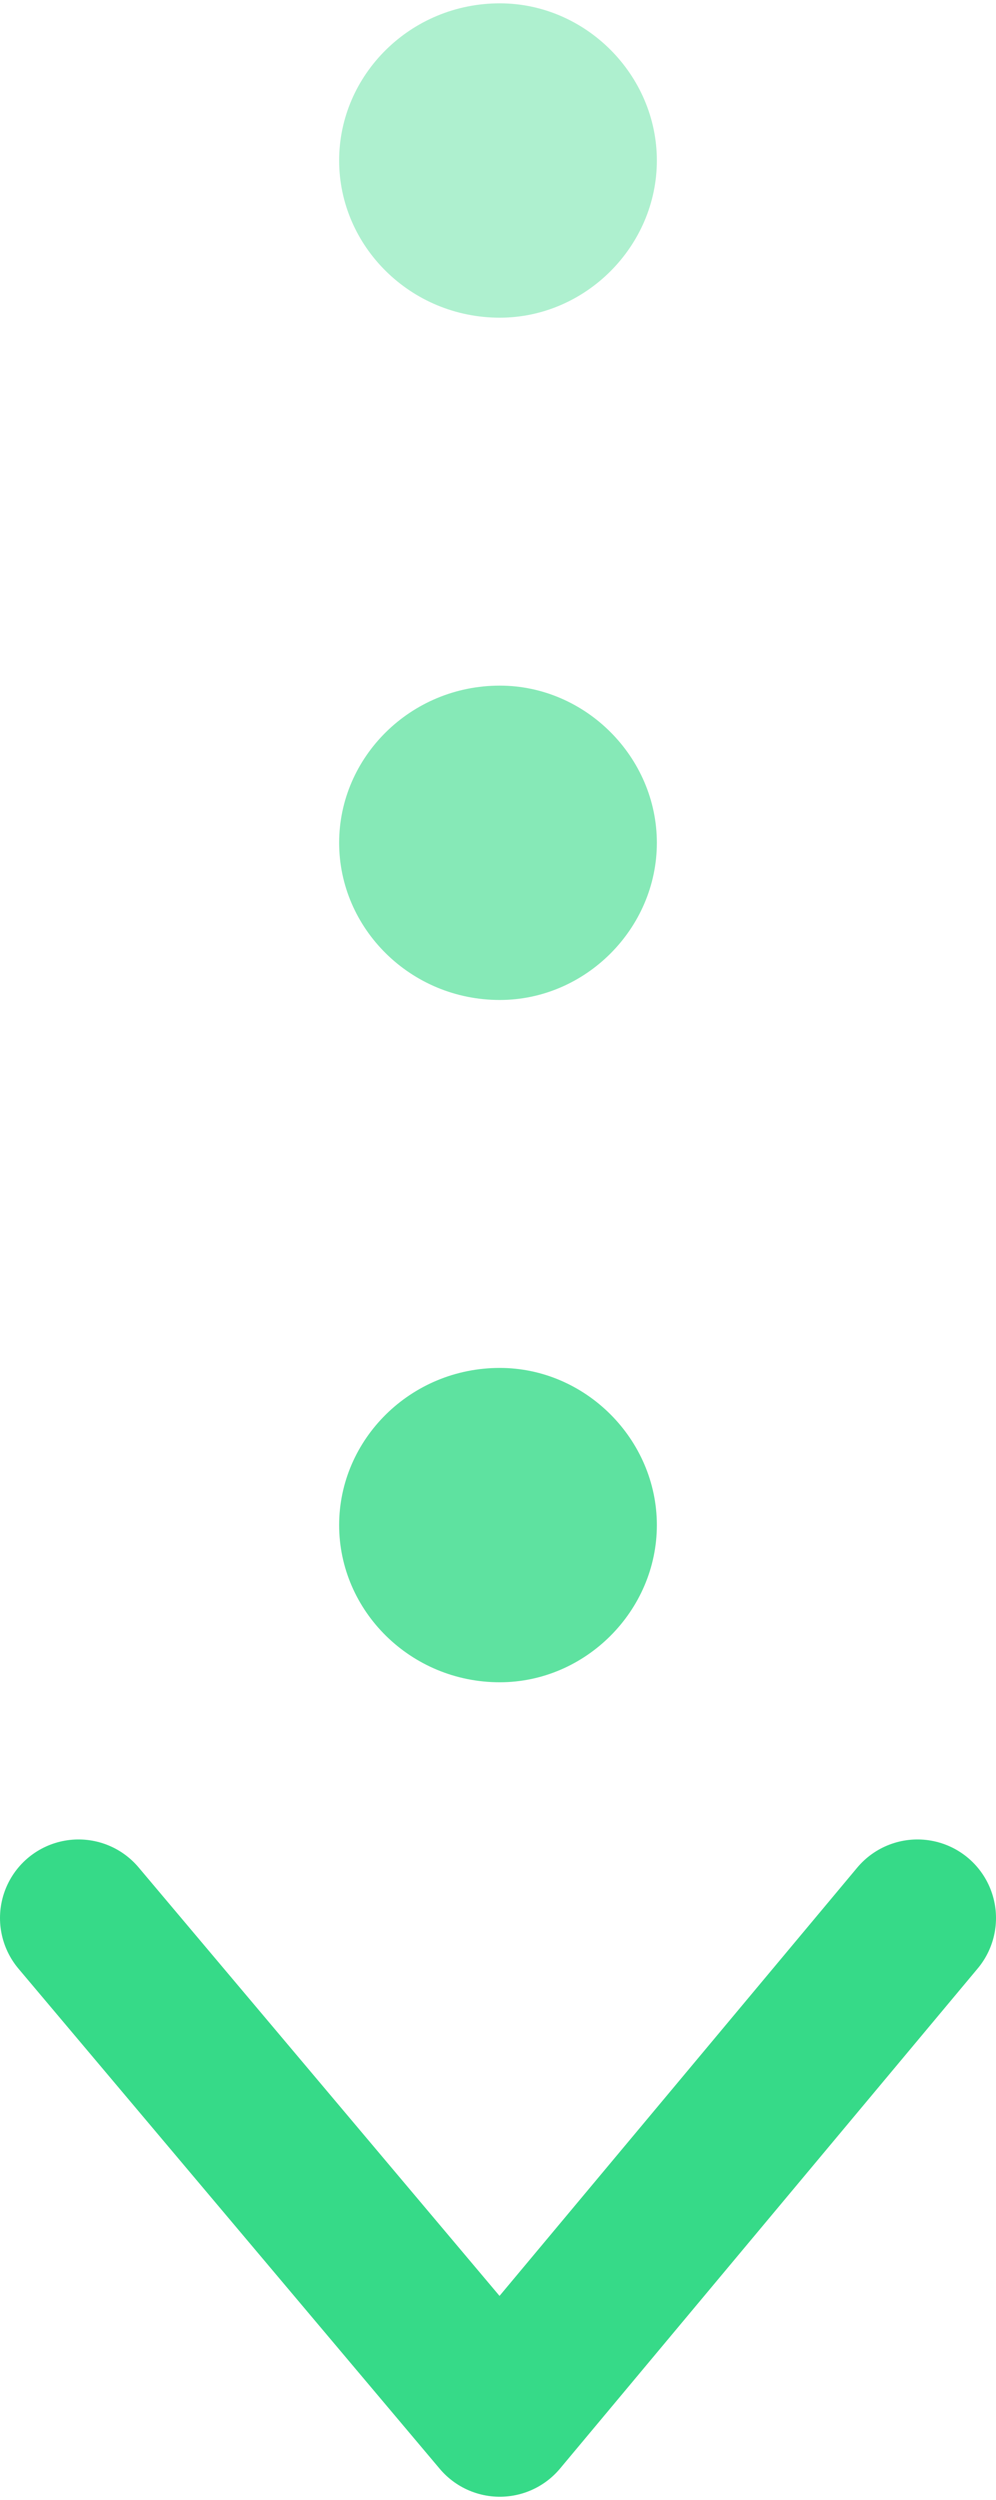 <svg xmlns="http://www.w3.org/2000/svg" xmlns:xlink="http://www.w3.org/1999/xlink" xmlns:xodm="http://www.corel.com/coreldraw/odm/2003" xml:space="preserve" width="59px" height="148px" style="shape-rendering:geometricPrecision; text-rendering:geometricPrecision; image-rendering:optimizeQuality; fill-rule:evenodd; clip-rule:evenodd" viewBox="0 0 2.79 6.98">
  <defs>
    <style type="text/css">
      .str0 {
        stroke: #36DA88;
        stroke-width: 0.44;
        stroke-linecap: round;
        stroke-linejoin: round;
        stroke-miterlimit: 22.926;
      }
      .fil3 {
        fill: none;
        fill-rule: nonzero;
      }
      .fil0 {
        fill: #36DA88;
        fill-rule: nonzero;
        fill-opacity: 0.4;
      }
      .fil1 {
        fill: #36DA88;
        fill-rule: nonzero;
        fill-opacity: 0.6;
      }
      .fil2 {
        fill: #36DA88;
        fill-rule: nonzero;
        fill-opacity: 0.8;
      }
      @keyframes pulse {
        0% {
          opacity: 0;
          background-position: center top;
          -moz-background-size: 0 auto;
          -o-background-size: 0 auto;
          -webkit-background-size: 0 auto;
          background-size: 0 auto;
        }
        10% {
          opacity: 0;
        }
        50% {
          opacity: 1;
          -moz-background-size: 75% auto;
          -o-background-size: 75% auto;
          -webkit-background-size: 75% auto;
          background-size: 75% auto;
        }
        90% {
          opacity: 0;
        }
        100% {
          opacity: 0;
          background-position: center bottom;
          -moz-background-size: 0 auto;
          -o-background-size: 0 auto;
          -webkit-background-size: 0 auto;
          background-size: 0 auto;
        }
      }
      #firstC {
        -webkit-animation: pulse 1.5s 0.1s infinite normal ease forwards;
        -moz-animation: pulse 1.5s 0.1s infinite normal ease forwards;
        -o-animation: pulse 1.5s 0.1s infinite normal ease forwards;
        animation: pulse 1.5s 0.1s infinite normal ease forwards;
      }
      #secondC {
        -webkit-animation: pulse 1.5s 0.2s infinite normal ease forwards;
        -moz-animation: pulse 1.5s 0.2s infinite normal ease forwards;
        -o-animation: pulse 1.5s 0.2s infinite normal ease forwards;
        animation: pulse 1.5s 0.2s infinite normal ease forwards;
      }
      #thirdC {
        -webkit-animation: pulse 1.5s 0.3s infinite normal ease forwards;
        -moz-animation: pulse 1.5s 0.3s infinite normal ease forwards;
        -o-animation: pulse 1.5s 0.3s infinite normal ease forwards;
        animation: pulse 1.5s 0.3s infinite normal ease forwards;
      }
      #thirdC_0 {
        -webkit-animation: pulse 1.5s 0.4s infinite normal ease forwards;
        -moz-animation: pulse 1.5s 0.4s infinite normal ease forwards;
        -o-animation: pulse 1.5s 0.4s infinite normal ease forwards;
        animation: pulse 1.5s 0.4s infinite normal ease forwards;
      }
    </style>
  </defs>

  <path id="firstC" class="fil0" d="M1.84 0.44c0,-0.24 -0.2,-0.44 -0.44,-0.44 -0.25,0 -0.45,0.2 -0.45,0.44 0,0.24 0.2,0.44 0.45,0.44 0.24,0 0.44,-0.2 0.44,-0.44z"></path>
  <path id="secondC" class="fil1" d="M1.84 2.35c0,-0.24 -0.2,-0.44 -0.44,-0.44 -0.25,0 -0.45,0.2 -0.45,0.44 0,0.24 0.2,0.44 0.45,0.44 0.24,0 0.44,-0.2 0.44,-0.44z"></path>
  <path id="thirdC" class="fil2" d="M1.84 4.26c0,-0.24 -0.2,-0.44 -0.44,-0.44 -0.25,0 -0.45,0.2 -0.45,0.44 0,0.24 0.2,0.44 0.45,0.44 0.24,0 0.44,-0.2 0.44,-0.44z"></path>
  <polyline id="thirdC_0" class="fil3 str0" points="0.22,5.36 1.4,6.76 2.57,5.36 "></polyline>
</svg>